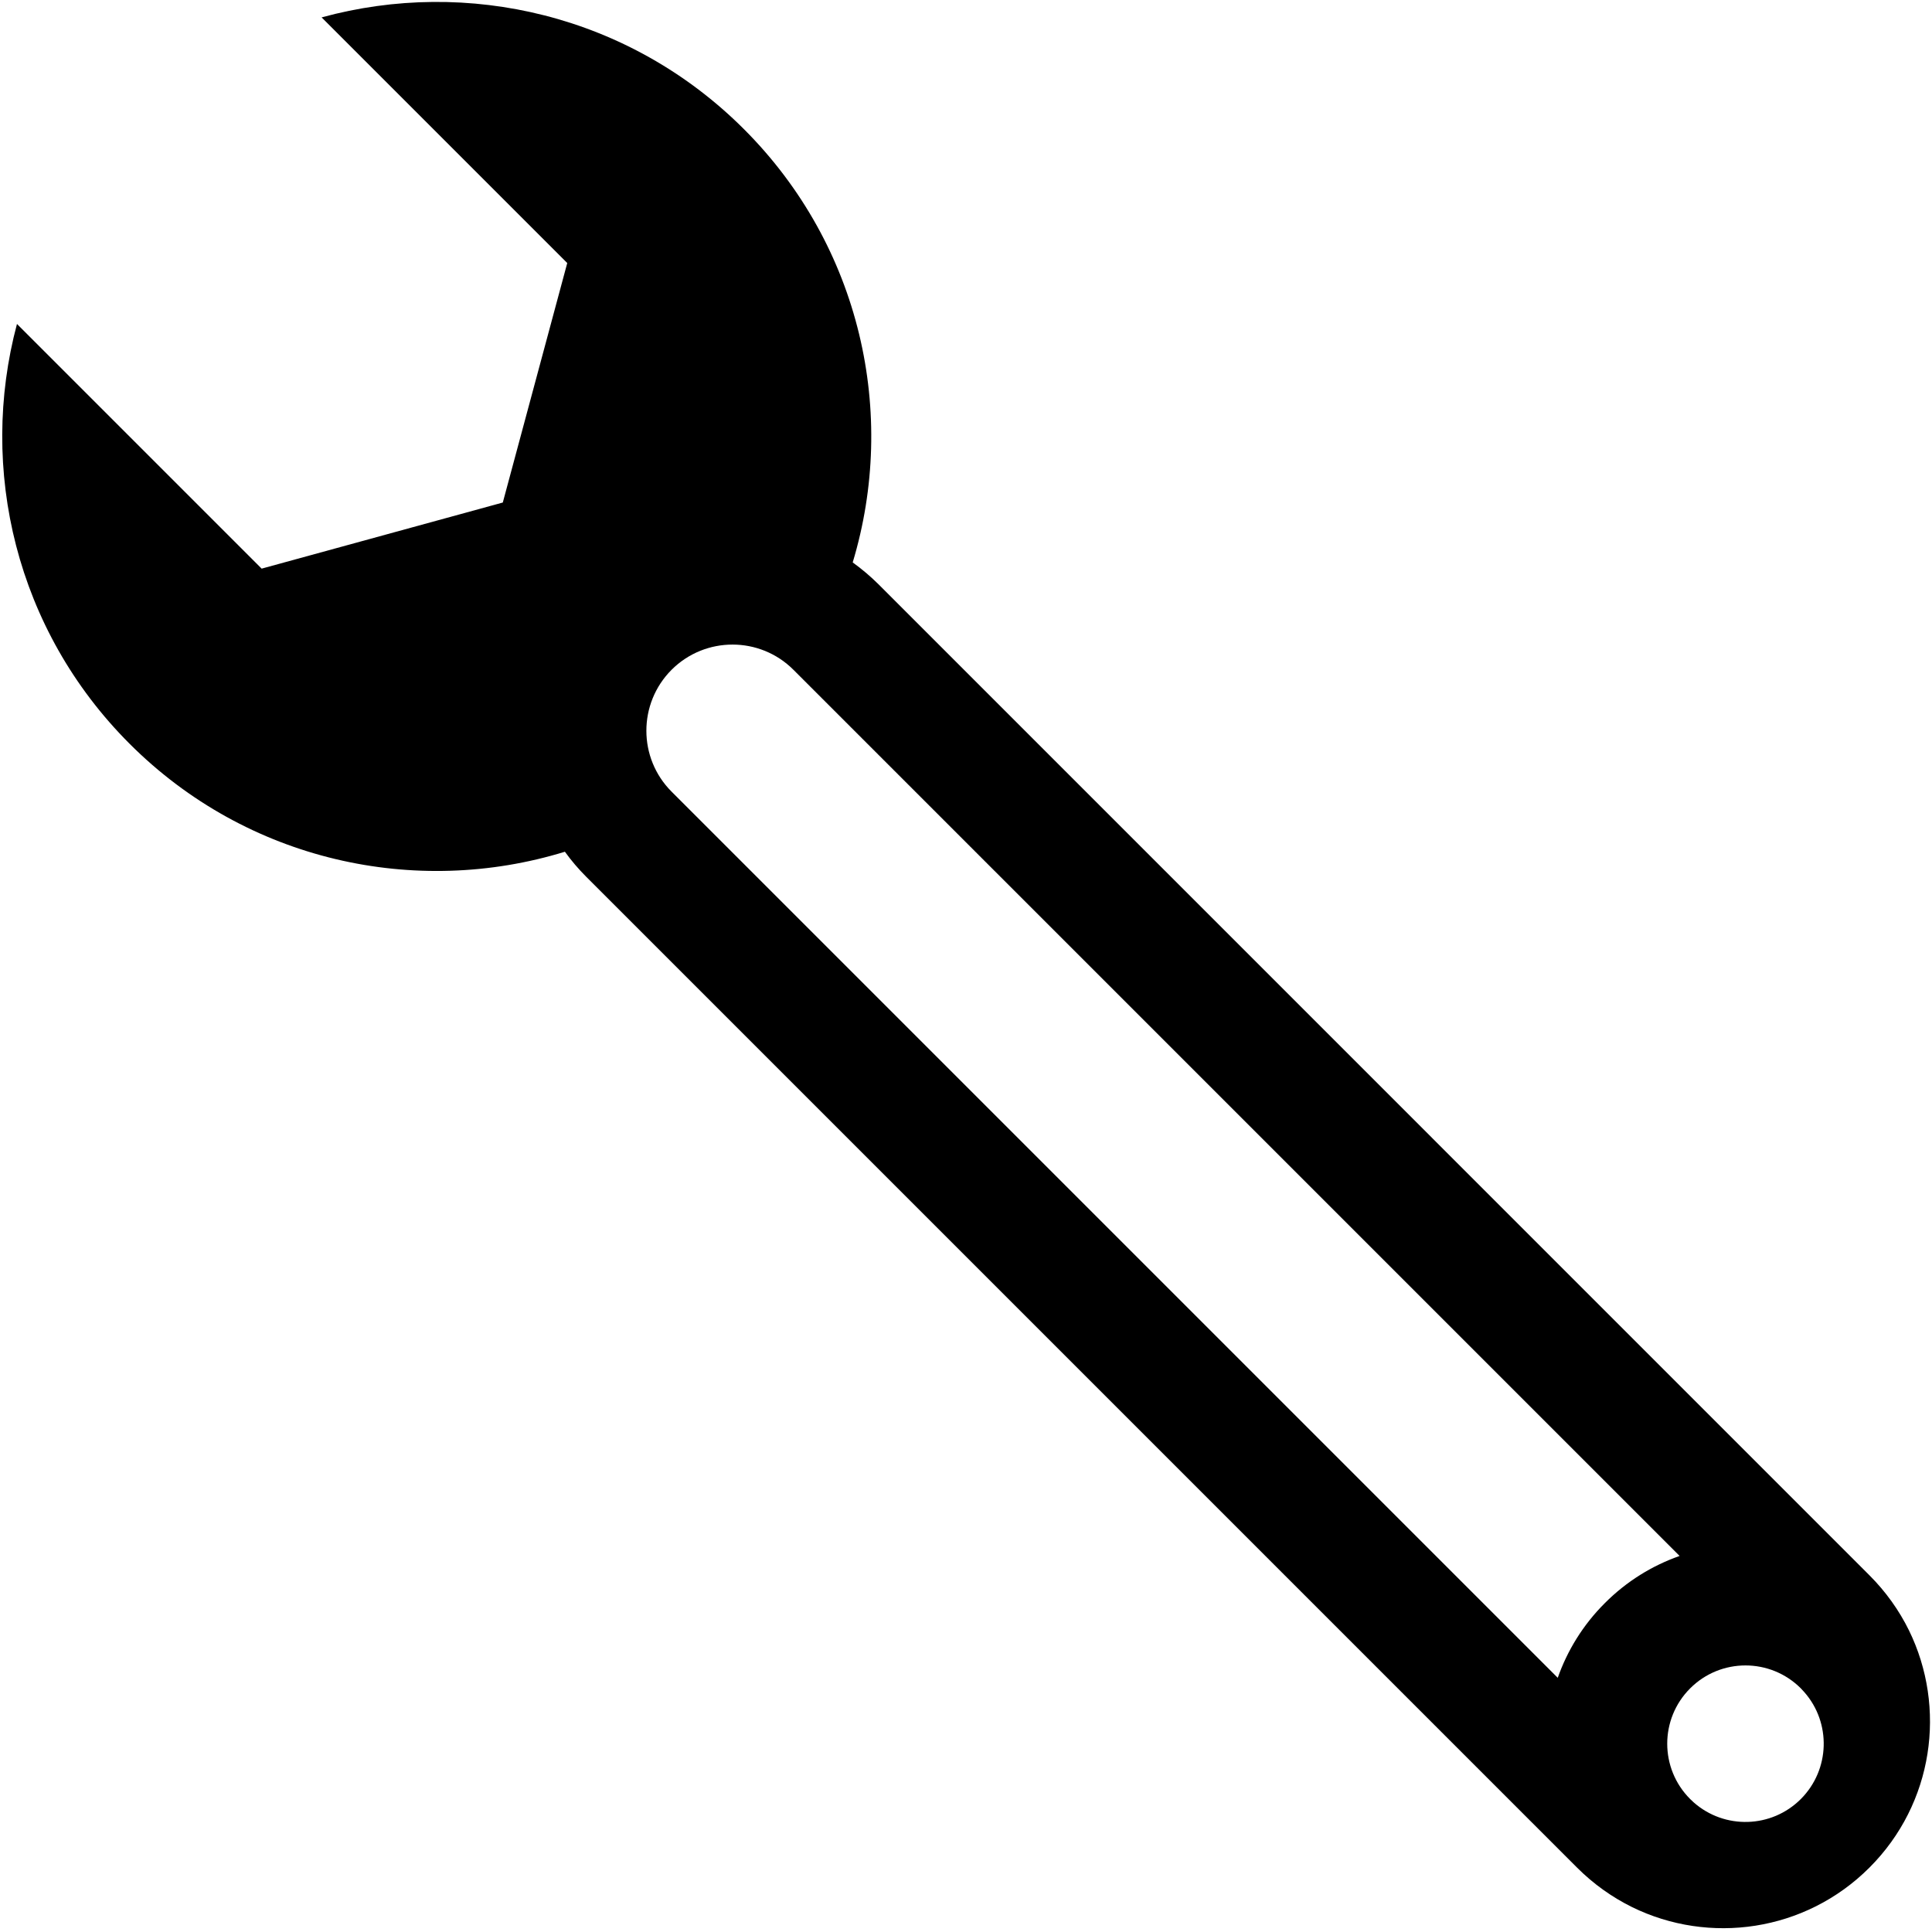 <svg width="28" height="28" viewBox="0 0 28 28" fill="none" xmlns="http://www.w3.org/2000/svg">
<g clip-path="url(#clip0_3011_1333)">
<path fill-rule="evenodd" clip-rule="evenodd" d="M1.877 10.778C0.229 9.13 -0.315 6.796 0.246 4.695L3.792 8.241L7.287 7.283L8.221 3.812L4.661 0.252C6.772 -0.326 9.125 0.214 10.783 1.873C12.482 3.572 13.007 6.001 12.358 8.151C12.49 8.246 12.616 8.353 12.735 8.471L27.093 22.83C27.333 23.07 27.524 23.34 27.666 23.628C28.214 24.747 28.024 26.137 27.093 27.067L27.093 27.067C26.162 27.998 24.77 28.189 23.651 27.638C23.364 27.496 23.095 27.306 22.856 27.067L8.498 12.709C8.383 12.594 8.279 12.472 8.187 12.344C6.029 13.008 3.584 12.486 1.877 10.778ZM9.733 11.473C9.246 10.986 9.246 10.195 9.733 9.707C10.221 9.22 11.012 9.22 11.499 9.707L24.342 22.55C23.947 22.689 23.575 22.916 23.259 23.233C22.942 23.549 22.715 23.921 22.576 24.316L9.733 11.473ZM26.099 24.469C26.116 24.486 26.132 24.504 26.148 24.522C26.541 24.967 26.524 25.647 26.099 26.073L26.099 26.073C25.673 26.499 24.992 26.515 24.547 26.122C24.529 26.106 24.512 26.09 24.495 26.073C24.052 25.63 24.052 24.912 24.495 24.469C24.938 24.026 25.656 24.026 26.099 24.469Z" fill="black"/>
</g>
<defs>
<clipPath id="clip0_3011_1333">
<rect width="28" height="28" fill="white"/>
</clipPath>
</defs>
</svg>
